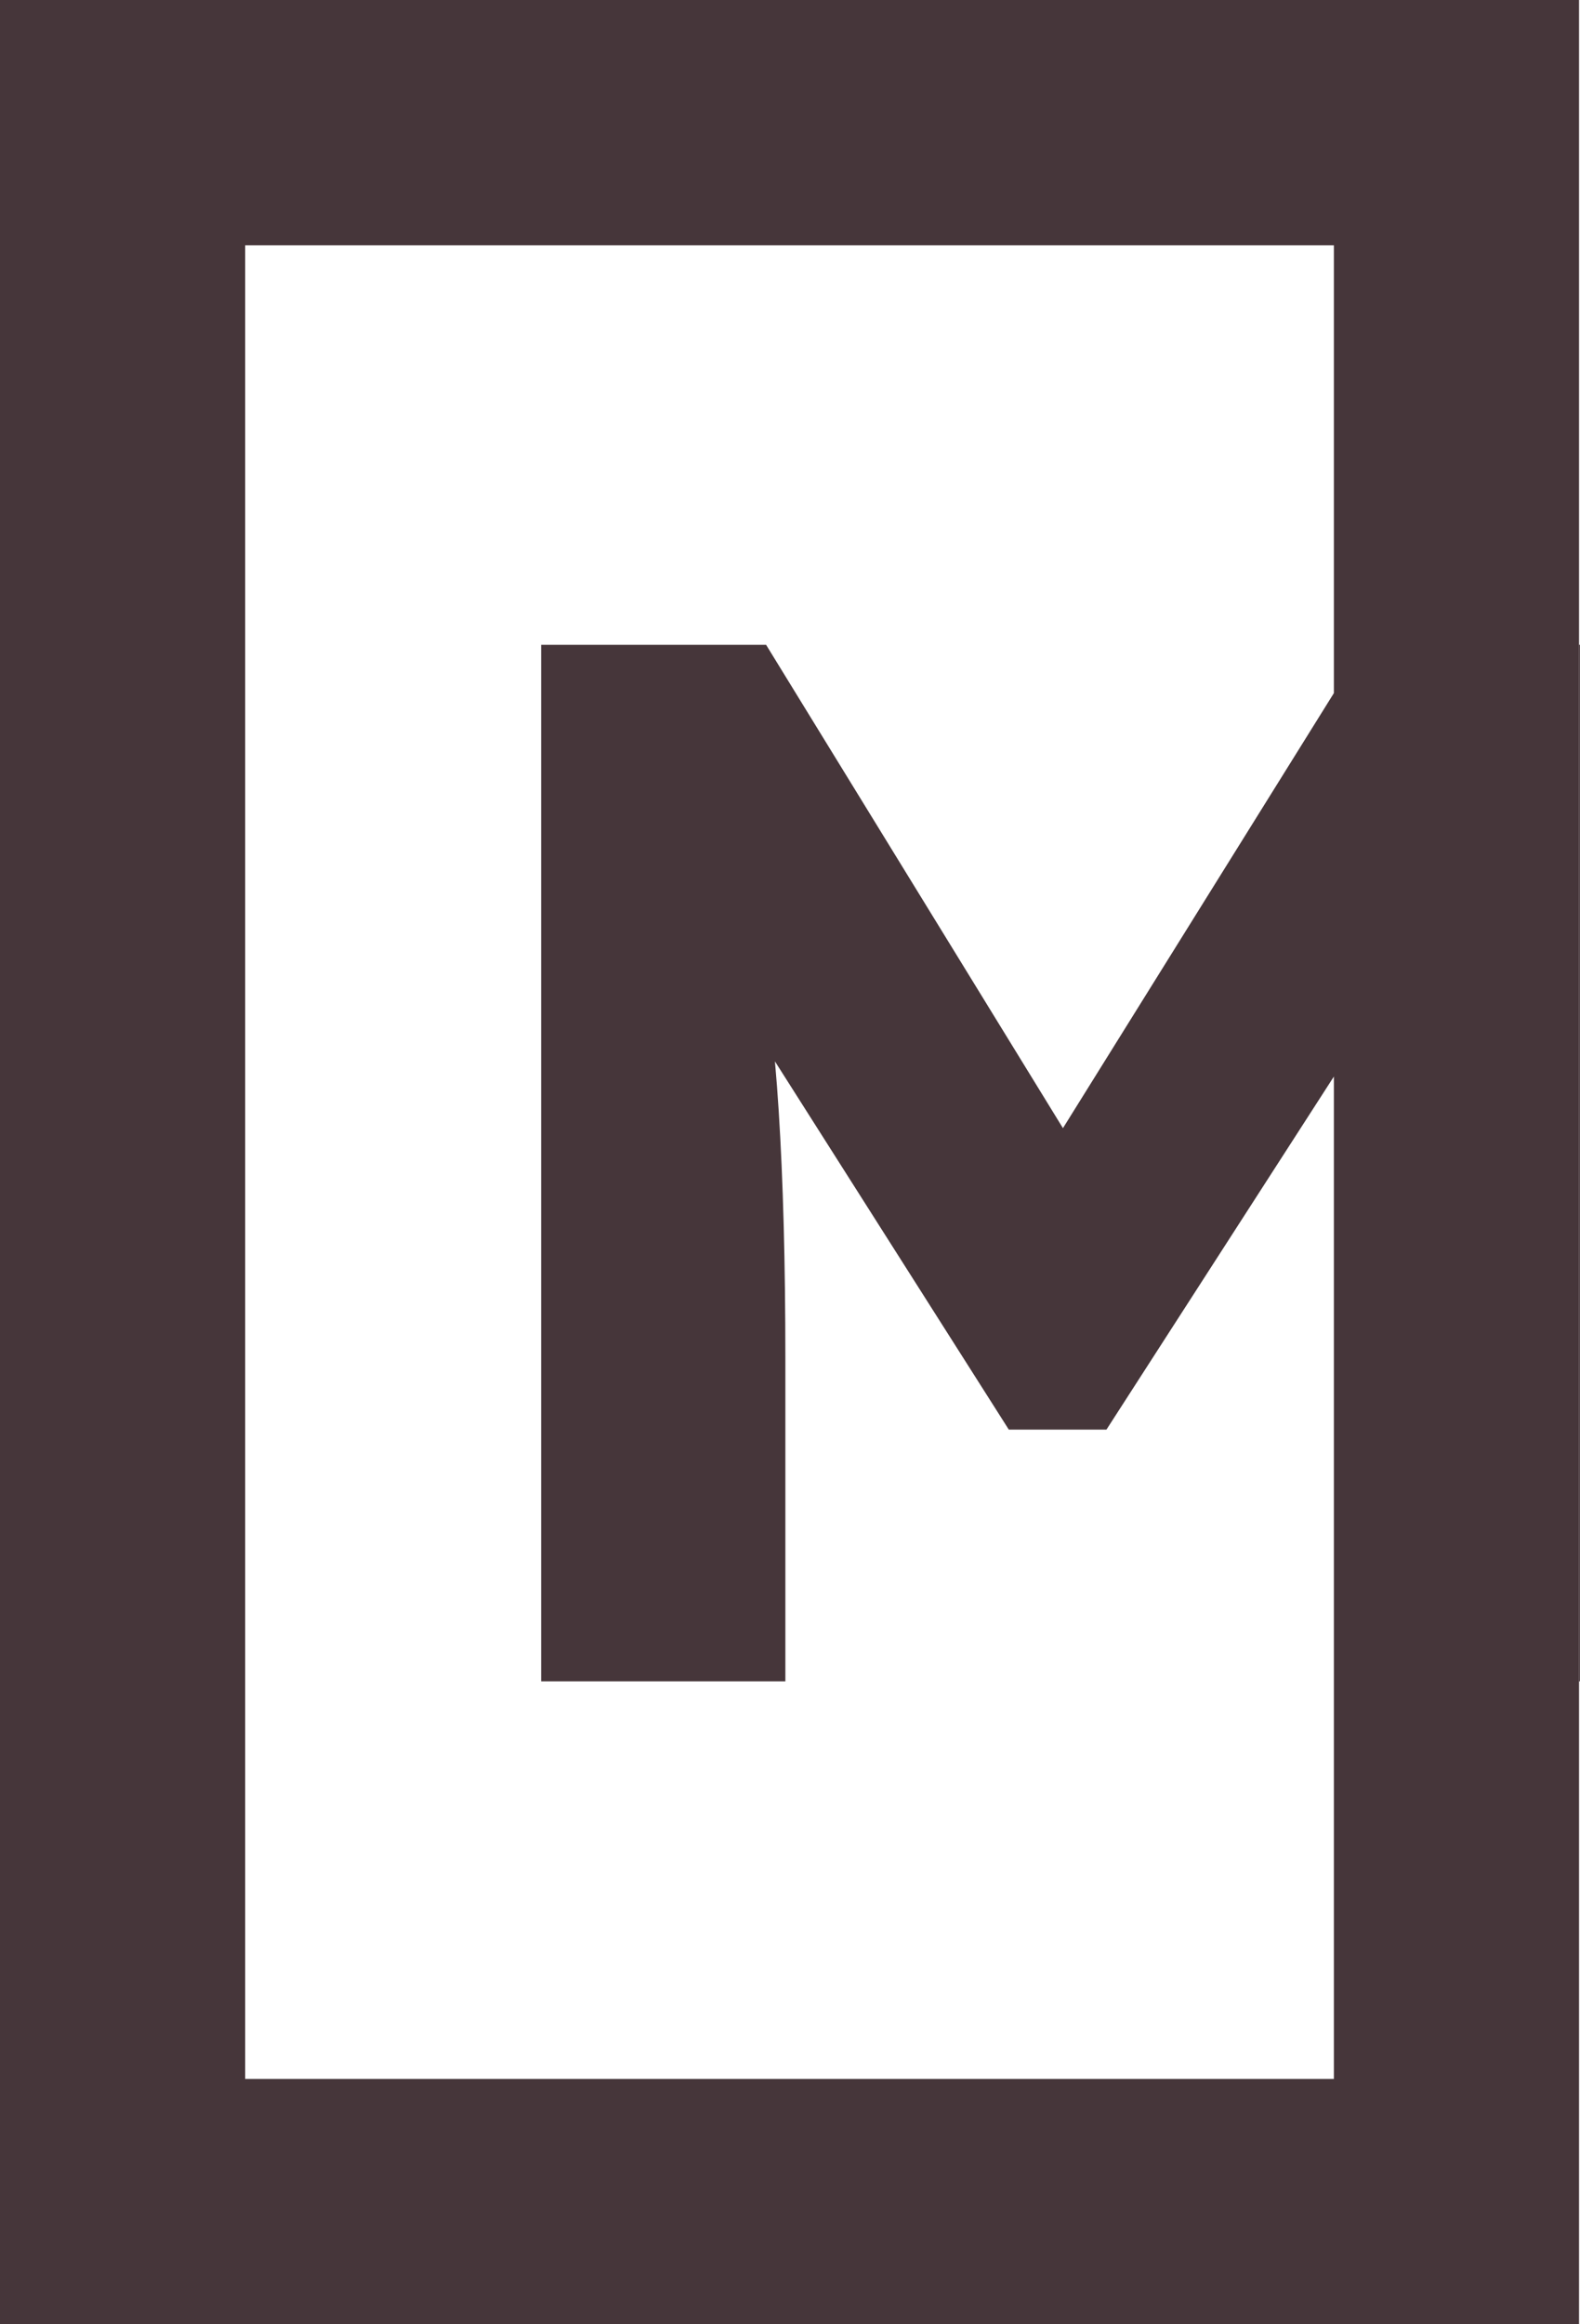 <svg xmlns="http://www.w3.org/2000/svg" id="Laag_2" viewBox="0 0 380.23 559"><defs><style>.cls-1{fill:#46363a;}</style></defs><g id="Laag_1-2"><path class="cls-1" d="M380,155.08v249.29h.23v-249.29h-.23Z"></path><path class="cls-1" d="M0,0v559h380V0H0ZM321,500H59V59h262v107.7l-65.2,104.63-71.44-116.25h-54.13v249.29h58.77v-77.63c0-23.03-.54-42.92-1.61-59.66-.25-3.96-.55-7.9-.9-11.81l56.28,88.56h23.5l54.73-84.91v241.08Z"></path></g></svg>